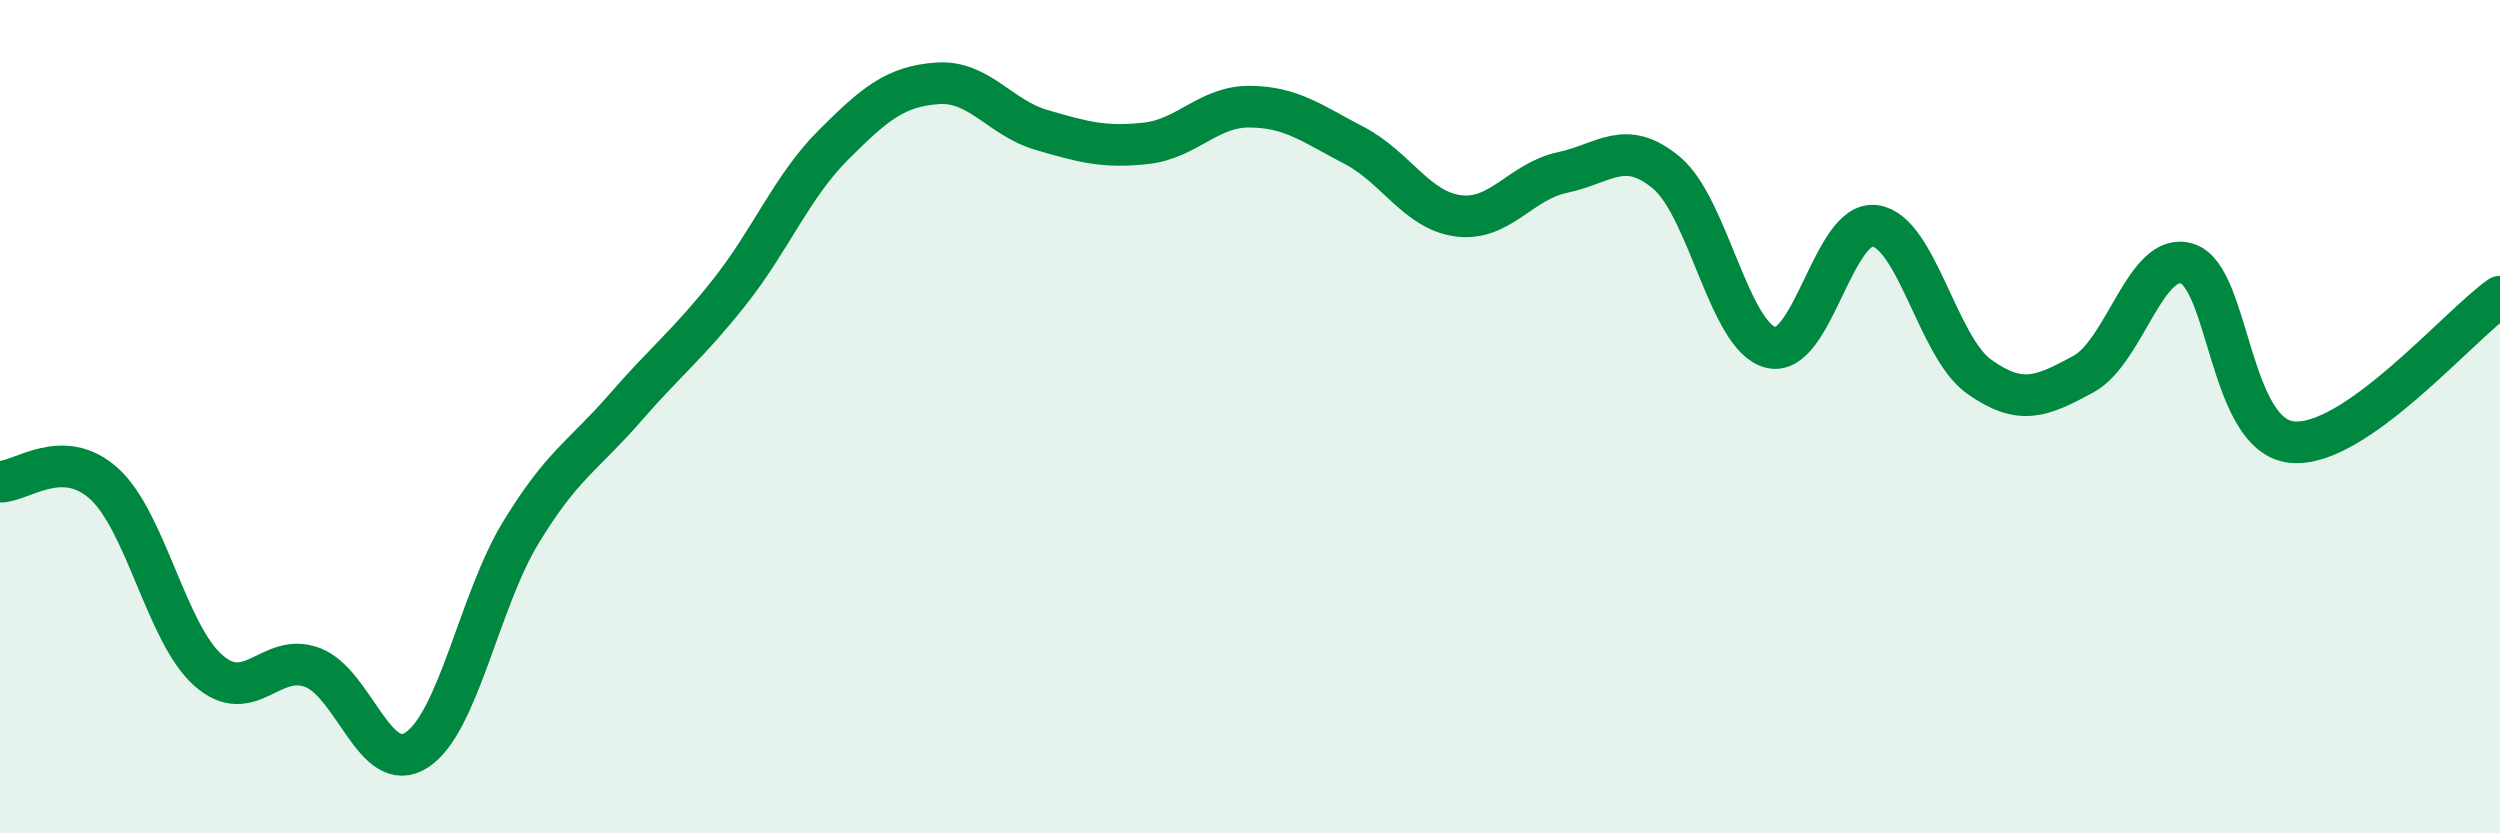 
    <svg width="60" height="20" viewBox="0 0 60 20" xmlns="http://www.w3.org/2000/svg">
      <path
        d="M 0,11.56 C 0.5,11.57 1.5,10.7 2.5,11.61 C 3.5,12.52 4,15.21 5,16.09 C 6,16.97 6.5,15.64 7.5,16.02 C 8.5,16.4 9,18.65 10,18 C 11,17.35 11.5,14.42 12.5,12.78 C 13.5,11.14 14,10.94 15,9.79 C 16,8.64 16.5,8.28 17.5,7.02 C 18.5,5.76 19,4.48 20,3.48 C 21,2.48 21.5,2.07 22.5,2 C 23.5,1.93 24,2.83 25,3.12 C 26,3.41 26.5,3.55 27.5,3.44 C 28.5,3.33 29,2.55 30,2.56 C 31,2.57 31.5,2.97 32.5,3.49 C 33.5,4.01 34,5.05 35,5.18 C 36,5.31 36.5,4.35 37.5,4.14 C 38.5,3.93 39,3.31 40,4.15 C 41,4.99 41.5,8.09 42.5,8.34 C 43.5,8.59 44,5.28 45,5.42 C 46,5.56 46.5,8.33 47.5,9.04 C 48.5,9.75 49,9.52 50,8.98 C 51,8.44 51.5,6 52.5,6.33 C 53.5,6.66 53.5,10.45 55,10.61 C 56.5,10.77 59,7.82 60,7.12L60 20L0 20Z"
        fill="#008740"
        opacity="0.1"
        stroke-linecap="round"
        stroke-linejoin="round"
      />
      <path
        d="M 0,11.56 C 0.5,11.57 1.5,10.7 2.5,11.61 C 3.5,12.52 4,15.21 5,16.09 C 6,16.97 6.5,15.64 7.5,16.02 C 8.5,16.4 9,18.65 10,18 C 11,17.35 11.5,14.42 12.5,12.78 C 13.5,11.14 14,10.94 15,9.79 C 16,8.64 16.5,8.28 17.5,7.02 C 18.5,5.76 19,4.48 20,3.48 C 21,2.48 21.5,2.07 22.5,2 C 23.5,1.93 24,2.83 25,3.12 C 26,3.41 26.5,3.55 27.5,3.44 C 28.5,3.33 29,2.55 30,2.56 C 31,2.57 31.5,2.97 32.5,3.49 C 33.5,4.01 34,5.05 35,5.18 C 36,5.31 36.5,4.35 37.5,4.14 C 38.5,3.93 39,3.31 40,4.15 C 41,4.99 41.5,8.09 42.5,8.34 C 43.5,8.59 44,5.28 45,5.42 C 46,5.56 46.5,8.33 47.5,9.04 C 48.5,9.75 49,9.52 50,8.98 C 51,8.44 51.5,6 52.5,6.33 C 53.5,6.66 53.5,10.45 55,10.61 C 56.5,10.77 59,7.82 60,7.12"
        stroke="#008740"
        stroke-width="1"
        fill="none"
        stroke-linecap="round"
        stroke-linejoin="round"
      />
    </svg>
  